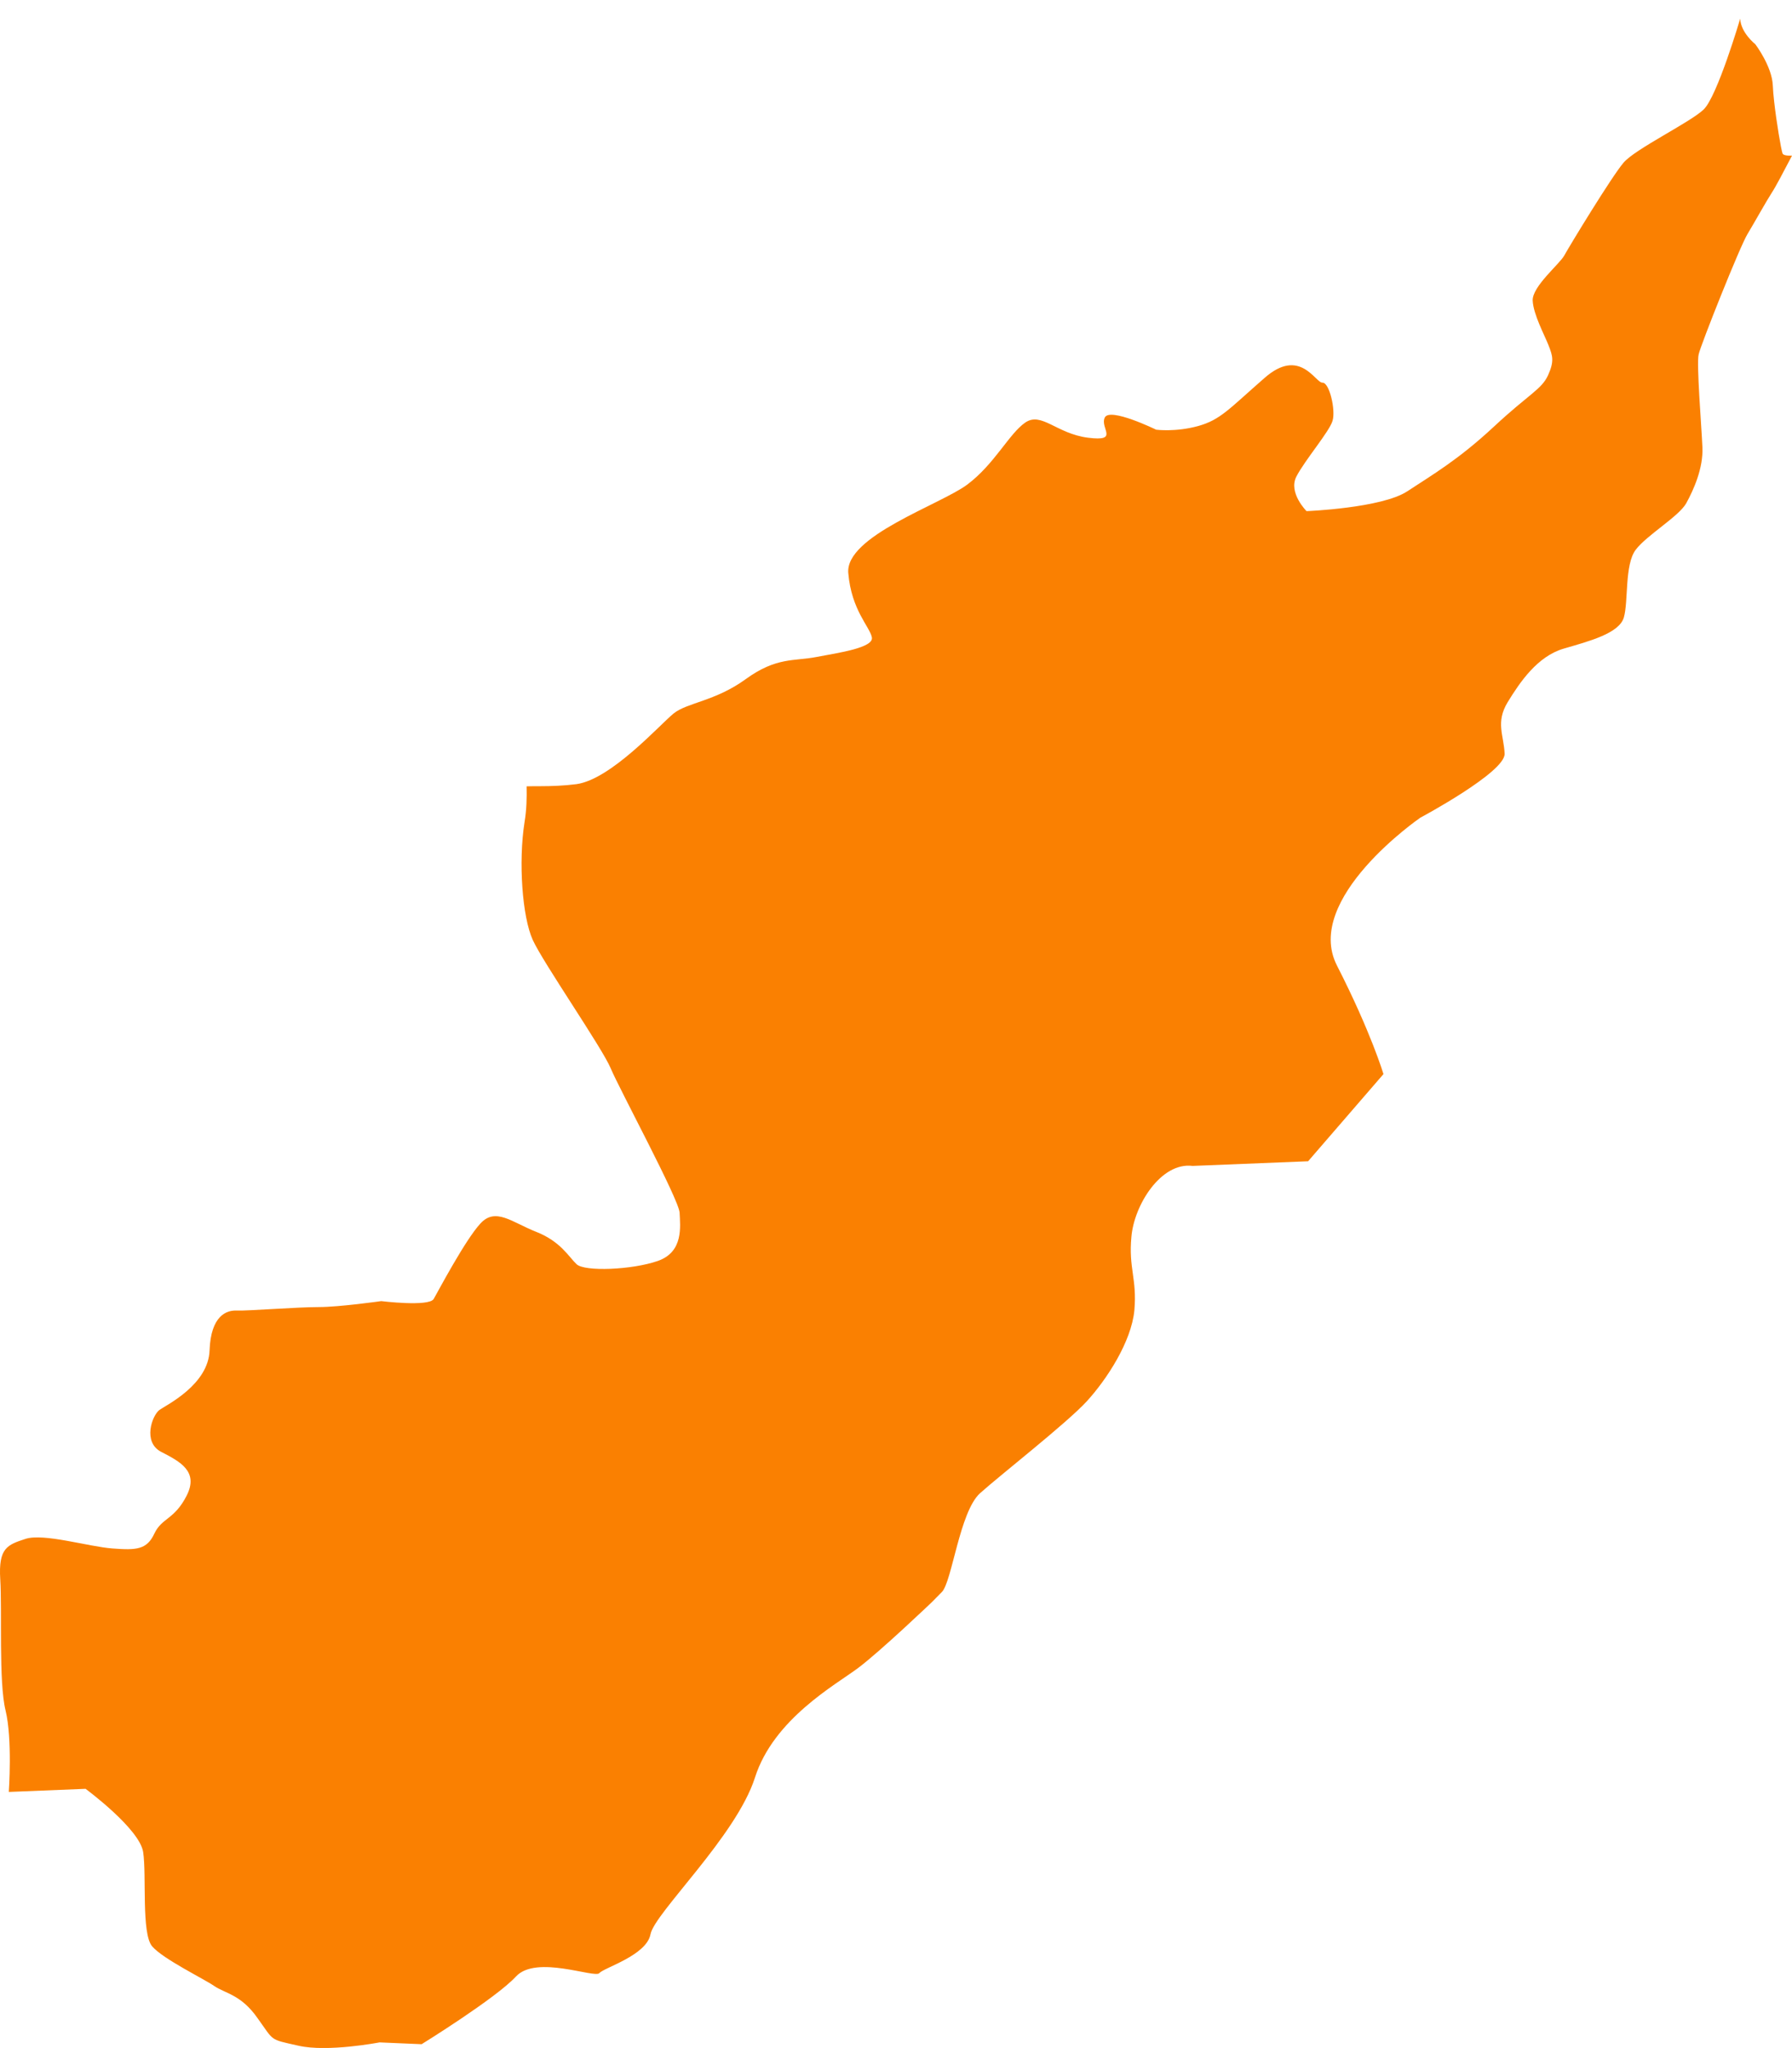 <svg xmlns="http://www.w3.org/2000/svg" xmlns:xlink="http://www.w3.org/1999/xlink" id="Capa_1" x="0px" y="0px" viewBox="0 0 138.43 158.14" style="enable-background:new 0 0 138.43 158.14;" xml:space="preserve"><style type="text/css">	.st0{opacity:0.73;fill:#FA8001;}	.st1{opacity:0.8;fill:#1D1D1B;}	.st2{fill:#FA8001;}	.st3{opacity:0.15;fill:#1F1E21;}	.st4{fill:#FFFFFF;}	.st5{opacity:0.65;fill:#FA8001;}	.st6{fill:#EBEBEB;}</style><path class="st2" d="M138.43,12.02c-0.63,1.21-1.3,2.47-1.53,2.81c-0.47,0.73-1.34,2.3-1.9,3.23c-0.58,0.93-3.62,8.57-3.78,9.3 c-0.18,0.71,0.22,5.56,0.29,7.18s-0.68,3.28-1.25,4.32c-0.58,1.03-3.05,2.46-3.91,3.6c-0.86,1.16-0.55,3.98-0.91,5.22 c-0.36,1.23-2.67,1.83-4.66,2.41c-2.02,0.6-3.36,2.57-4.32,4.14c-0.94,1.56-0.29,2.54-0.23,3.97c0.06,1.43-6.51,4.94-6.51,4.94 s-9.09,6.25-6.44,11.42c2.64,5.17,3.59,8.38,3.59,8.38l-5.82,6.73l-8.92,0.36c-2.45-0.31-4.52,3.02-4.73,5.47 c-0.23,2.44,0.44,3.23,0.23,5.67c-0.23,2.44-2.14,5.36-3.69,7.05c-1.56,1.69-6.67,5.68-8.24,7.09c-1.57,1.43-2.16,6.83-2.94,7.62 c-0.78,0.79-0.78,0.79-0.78,0.79s-4,3.82-5.72,5.1c-1.73,1.29-6.5,3.92-7.94,8.44c-1.44,4.52-7.76,10.46-8.07,12.1 c-0.31,1.64-3.6,2.58-3.95,3c-0.34,0.42-4.88-1.43-6.44,0.26c-1.56,1.69-7.29,5.23-7.29,5.23l-3.25-0.14c0,0-4.03,0.78-6.29,0.25 c-2.26-0.51-1.83-0.32-3.14-2.13c-1.27-1.82-2.51-1.9-3.35-2.48c-0.83-0.57-3.93-2.07-4.78-3.05c-0.85-0.97-0.43-5.46-0.7-7.28 c-0.27-1.81-4.45-4.89-4.45-4.89l-5.93,0.24c0,0,0.29-4.07-0.25-6.29c-0.54-2.2-0.26-7.69-0.41-10.12 c-0.15-2.43,0.54-2.67,1.95-3.13c1.41-0.46,4.9,0.61,6.72,0.74c1.84,0.14,2.65,0.1,3.23-1.14c0.58-1.24,1.55-1.07,2.5-2.94 c0.95-1.87-0.51-2.63-1.97-3.38c-1.44-0.75-0.71-2.8-0.13-3.24c0.6-0.41,3.79-1.97,3.87-4.61c0.1-2.65,1.3-3.11,2.12-3.06 c0.81,0.03,4.67-0.27,6.29-0.27c1.62,0,4.85-0.46,4.85-0.46s3.66,0.45,4.05-0.16c0.36-0.63,2.45-4.58,3.61-5.83 c1.17-1.28,2.43-0.1,4.31,0.64c1.88,0.74,2.5,1.91,3.12,2.5c0.62,0.59,4.29,0.44,6.27-0.25c2.02-0.7,1.73-2.7,1.69-3.72 c-0.04-1.02-4.66-9.56-5.32-11.15c-0.67-1.6-5.2-8.12-6.02-9.91c-0.82-1.79-1.12-6.04-0.64-9.1c0.16-0.95,0.18-1.91,0.16-2.77 c0.32-0.01,0.67-0.01,1.02-0.01c0.93,0,1.91-0.04,2.84-0.16c2.68-0.38,6.44-4.6,7.49-5.45c1.04-0.85,3.21-0.94,5.58-2.66 c2.37-1.72,3.73-1.37,5.47-1.71c1.76-0.33,4.44-0.72,4.27-1.52c-0.16-0.81-1.58-2.1-1.82-4.96c-0.25-2.85,7.09-5.27,9.19-6.83 c2.11-1.58,3.23-3.93,4.48-4.79s2.41,0.86,4.85,1.17c2.45,0.31,0.91-0.72,1.29-1.55c0.37-0.83,3.97,0.93,3.97,0.93 s1.49,0.2,3.24-0.28c1.73-0.48,2.38-1.31,5.13-3.71c2.74-2.42,3.93,0.38,4.48,0.36c0.54-0.02,1.03,2.12,0.78,2.94 c-0.23,0.82-2.17,3.08-2.8,4.32c-0.63,1.24,0.79,2.66,0.79,2.66s5.8-0.23,7.78-1.53c1.98-1.3,3.96-2.45,6.7-5 c2.74-2.55,3.67-2.86,4.18-3.97c0.49-1.09,0.35-1.49,0.04-2.29c-0.31-0.8-1.18-2.39-1.23-3.47c-0.04-1.09,2.06-2.8,2.44-3.48 c0.38-0.7,3.67-6.11,4.58-7.17c0.9-1.06,5.15-3.11,6.18-4.1c1.05-0.98,2.83-7.02,2.83-7.02c0.04,1.09,1.17,1.98,1.17,1.98 s1.29,1.7,1.35,3.19c0.01,0.32,0.05,0.75,0.1,1.21c0.18,1.62,0.54,3.73,0.65,4.03C137.75,11.98,138.01,12.03,138.43,12.02z"></path></svg>